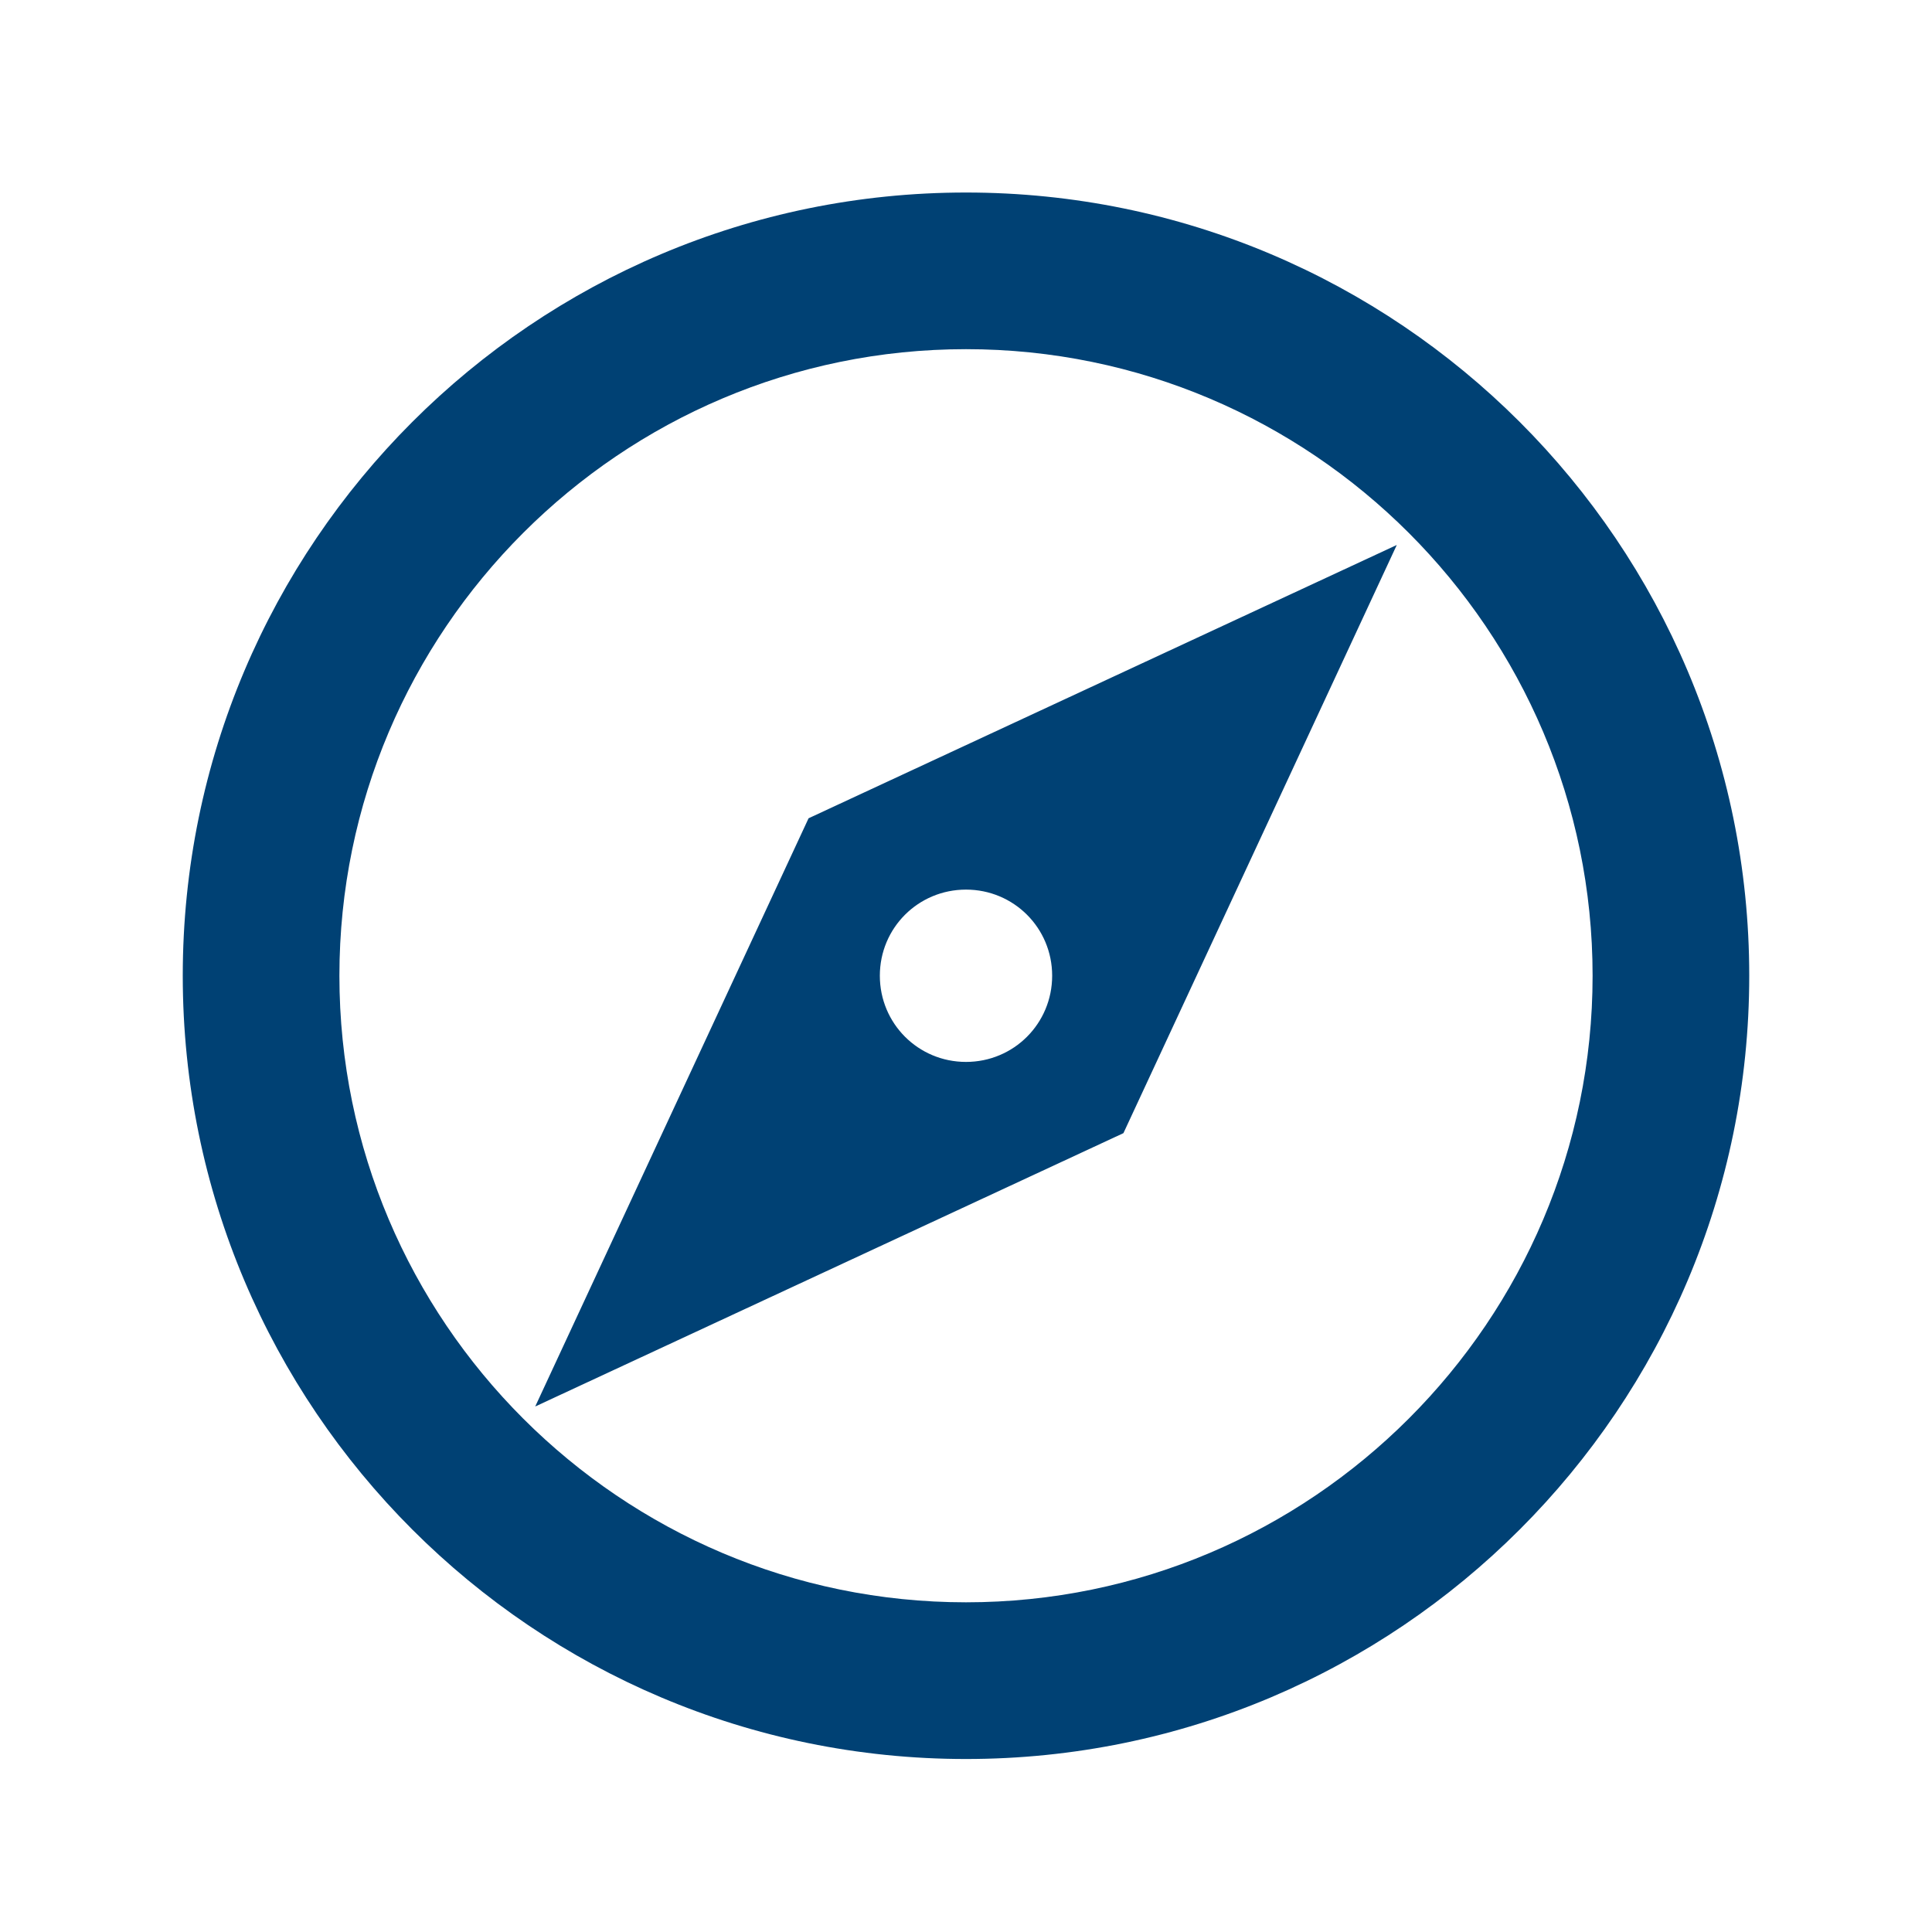 <svg width="37" height="37" viewBox="0 0 37 37" fill="none" xmlns="http://www.w3.org/2000/svg">
<g clip-path="url(#clip0_816_2968)">
<path d="M18.5 3.687C10.22 3.687 3.5 10.406 3.5 18.686C3.5 26.966 10.22 33.687 18.5 33.687C26.78 33.687 33.5 26.966 33.5 18.686C33.5 10.406 26.78 3.687 18.5 3.687ZM18.5 30.686C11.885 30.686 6.5 25.302 6.5 18.686C6.5 12.072 11.885 6.687 18.5 6.687C25.115 6.687 30.5 12.072 30.5 18.686C30.5 25.302 25.115 30.686 18.5 30.686ZM10.25 26.936L21.515 21.701L26.75 10.437L15.485 15.671L10.25 26.936ZM18.5 17.037C19.415 17.037 20.15 17.771 20.15 18.686C20.15 19.602 19.415 20.337 18.5 20.337C17.585 20.337 16.85 19.602 16.85 18.686C16.85 17.771 17.585 17.037 18.5 17.037Z" fill="#004174"/>
</g>
<defs>
<clipPath id="clip0_816_2968">
<rect width="36" height="36" fill="white" transform="translate(0.5 0.687)"/>
</clipPath>
</defs>
</svg>
